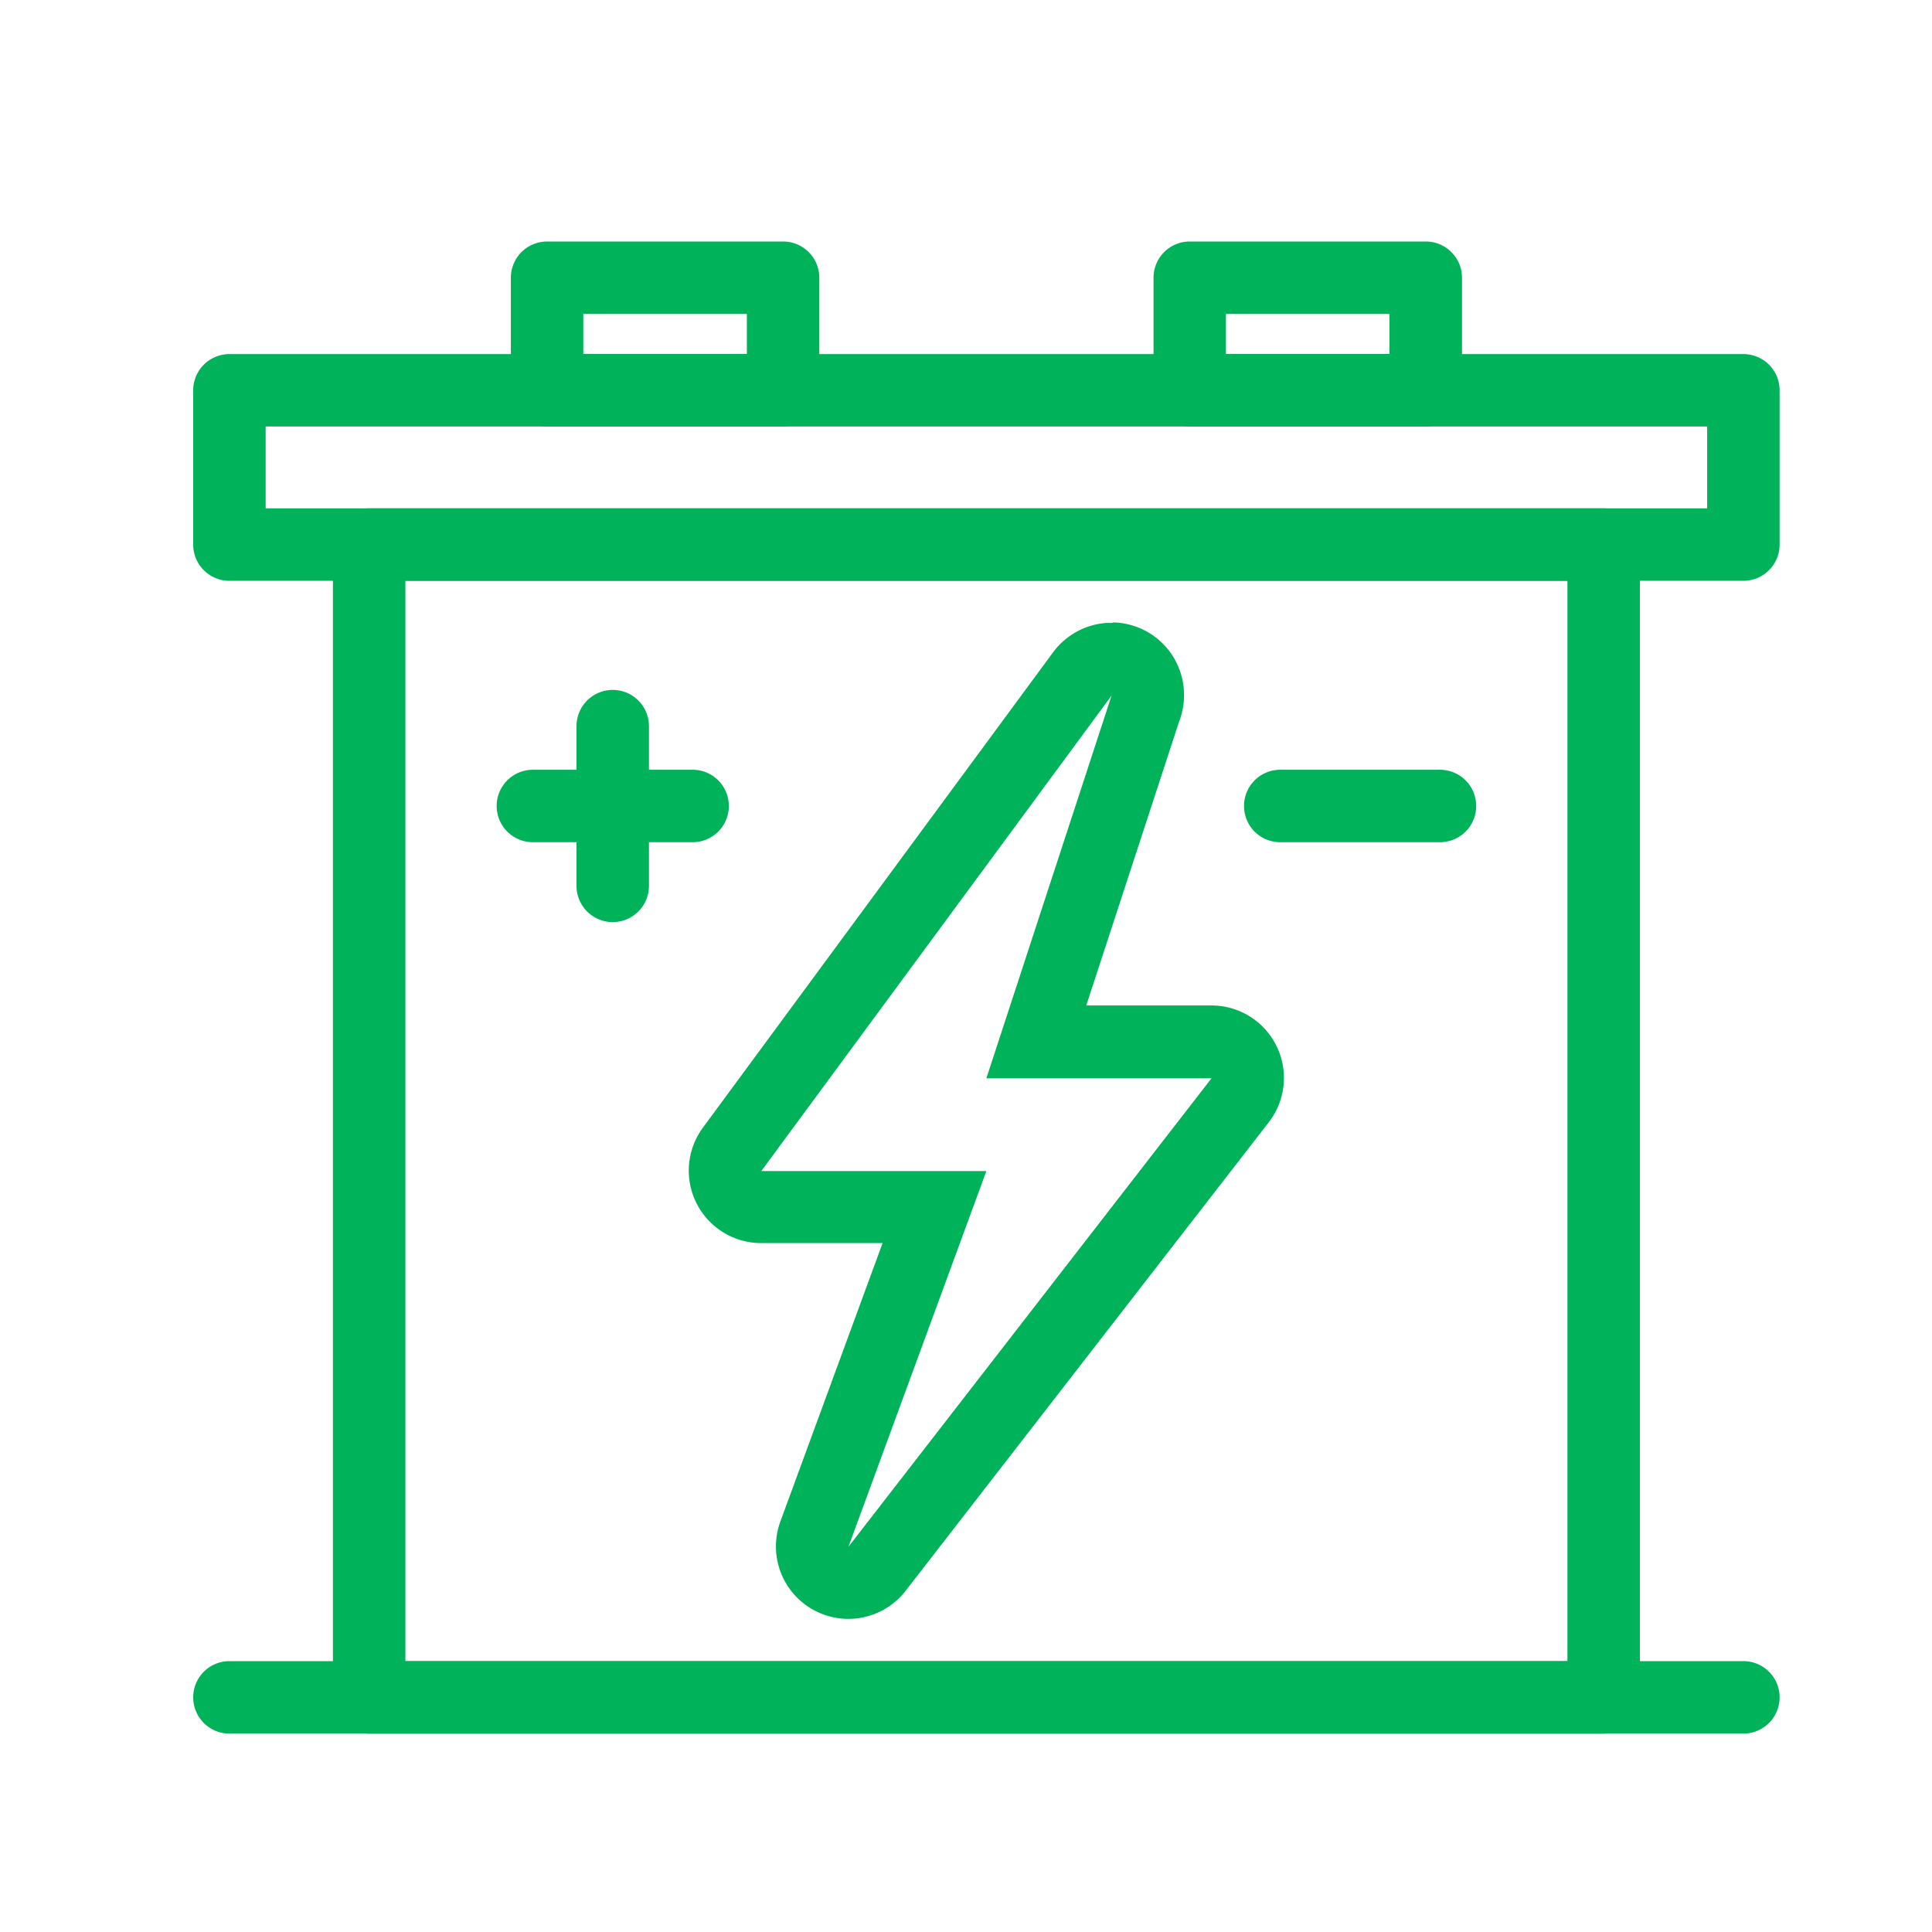 <svg xmlns="http://www.w3.org/2000/svg" xmlns:xlink="http://www.w3.org/1999/xlink" width="40" height="40" viewBox="0 0 40 40">
  <defs>
    <clipPath id="clip-Van_EV_Battery">
      <rect width="40" height="40"/>
    </clipPath>
  </defs>
  <g id="Van_EV_Battery" clip-path="url(#clip-Van_EV_Battery)">
    <g id="Group_19" data-name="Group 19" transform="translate(-699.067 57.381)">
      <g id="Group_18" data-name="Group 18">
        <path id="Path_62" data-name="Path 62" d="M715.28-48.551h-4.886a.75.75,0,0,1-.75-.75v-2.33a.75.75,0,0,1,.75-.75h4.886a.75.75,0,0,1,.75.75v2.33A.75.75,0,0,1,715.28-48.551Zm-4.136-1.5h3.386v-.83h-3.386Z" fill="#00b259"/>
        <path id="Path_63" data-name="Path 63" d="M728.585-48.551H723.7a.75.75,0,0,1-.75-.75v-2.33a.75.75,0,0,1,.75-.75h4.886a.75.75,0,0,1,.75.75v2.33A.75.75,0,0,1,728.585-48.551Zm-4.136-1.5h3.386v-.83h-3.386Z" fill="#00b259"/>
        <g id="Group_15" data-name="Group 15">
          <g id="Group_14" data-name="Group 14">
            <path id="Path_64" data-name="Path 64" d="M713.406-39.944H710.1a.75.75,0,0,1-.75-.75.75.75,0,0,1,.75-.75h3.307a.75.75,0,0,1,.75.75A.75.75,0,0,1,713.406-39.944Z" fill="#00b259"/>
            <path id="Path_65" data-name="Path 65" d="M711.753-38.29a.75.75,0,0,1-.75-.75v-3.307a.75.75,0,0,1,.75-.75.75.75,0,0,1,.75.75v3.307A.75.75,0,0,1,711.753-38.29Z" fill="#00b259"/>
          </g>
        </g>
        <g id="Group_17" data-name="Group 17">
          <g id="Group_16" data-name="Group 16">
            <path id="Path_66" data-name="Path 66" d="M728.88-39.944h-3.307a.75.75,0,0,1-.75-.75.75.75,0,0,1,.75-.75h3.307a.75.75,0,0,1,.75.75A.75.75,0,0,1,728.88-39.944Z" fill="#00b259"/>
          </g>
        </g>
        <path id="Path_67" data-name="Path 67" d="M732.269-21.489H706.71a.75.75,0,0,1-.75-.75V-46.106a.75.75,0,0,1,.75-.75h25.559a.75.75,0,0,1,.75.75v23.867A.75.75,0,0,1,732.269-21.489Zm-24.809-1.5h24.059V-45.356H707.46Z" fill="#00b259"/>
        <path id="Path_68" data-name="Path 68" d="M735.162-45.356H703.817a.75.75,0,0,1-.75-.75V-49.3a.75.75,0,0,1,.75-.75h31.345a.75.75,0,0,1,.75.75v3.195A.75.75,0,0,1,735.162-45.356Zm-30.595-1.5h29.845v-1.695H704.567Z" fill="#00b259"/>
        <path id="Path_69" data-name="Path 69" d="M735.162-21.489H703.817a.75.75,0,0,1-.75-.75.75.75,0,0,1,.75-.75h31.345a.75.75,0,0,1,.75.75A.75.75,0,0,1,735.162-21.489Z" fill="#00b259"/>
      </g>
      <path id="Path_70" data-name="Path 70" d="M722.083-42.986h.005m-.005,0-2.594,7.93h4.661l-7.517,9.7,2.856-7.78h-4.66l7.254-9.847m0-1.5c-.038,0-.075,0-.112,0a1.488,1.488,0,0,0-.687.225,1.5,1.5,0,0,0-.349.3c-.025.03-.049.061-.072.092l-7.243,9.832a1.5,1.5,0,0,0-.131,1.567,1.5,1.5,0,0,0,1.339.823h2.512l-2.116,5.763a1.5,1.5,0,0,0,.681,1.829,1.5,1.5,0,0,0,.726.188,1.5,1.5,0,0,0,1.186-.581l7.518-9.7a1.5,1.5,0,0,0,.161-1.579,1.5,1.5,0,0,0-1.347-.84h-2.592l1.924-5.883a1.486,1.486,0,0,0,.1-.547,1.5,1.5,0,0,0-1.458-1.5Zm0,3h0Z" fill="#00b259"/>
    </g>
  </g>
</svg>
